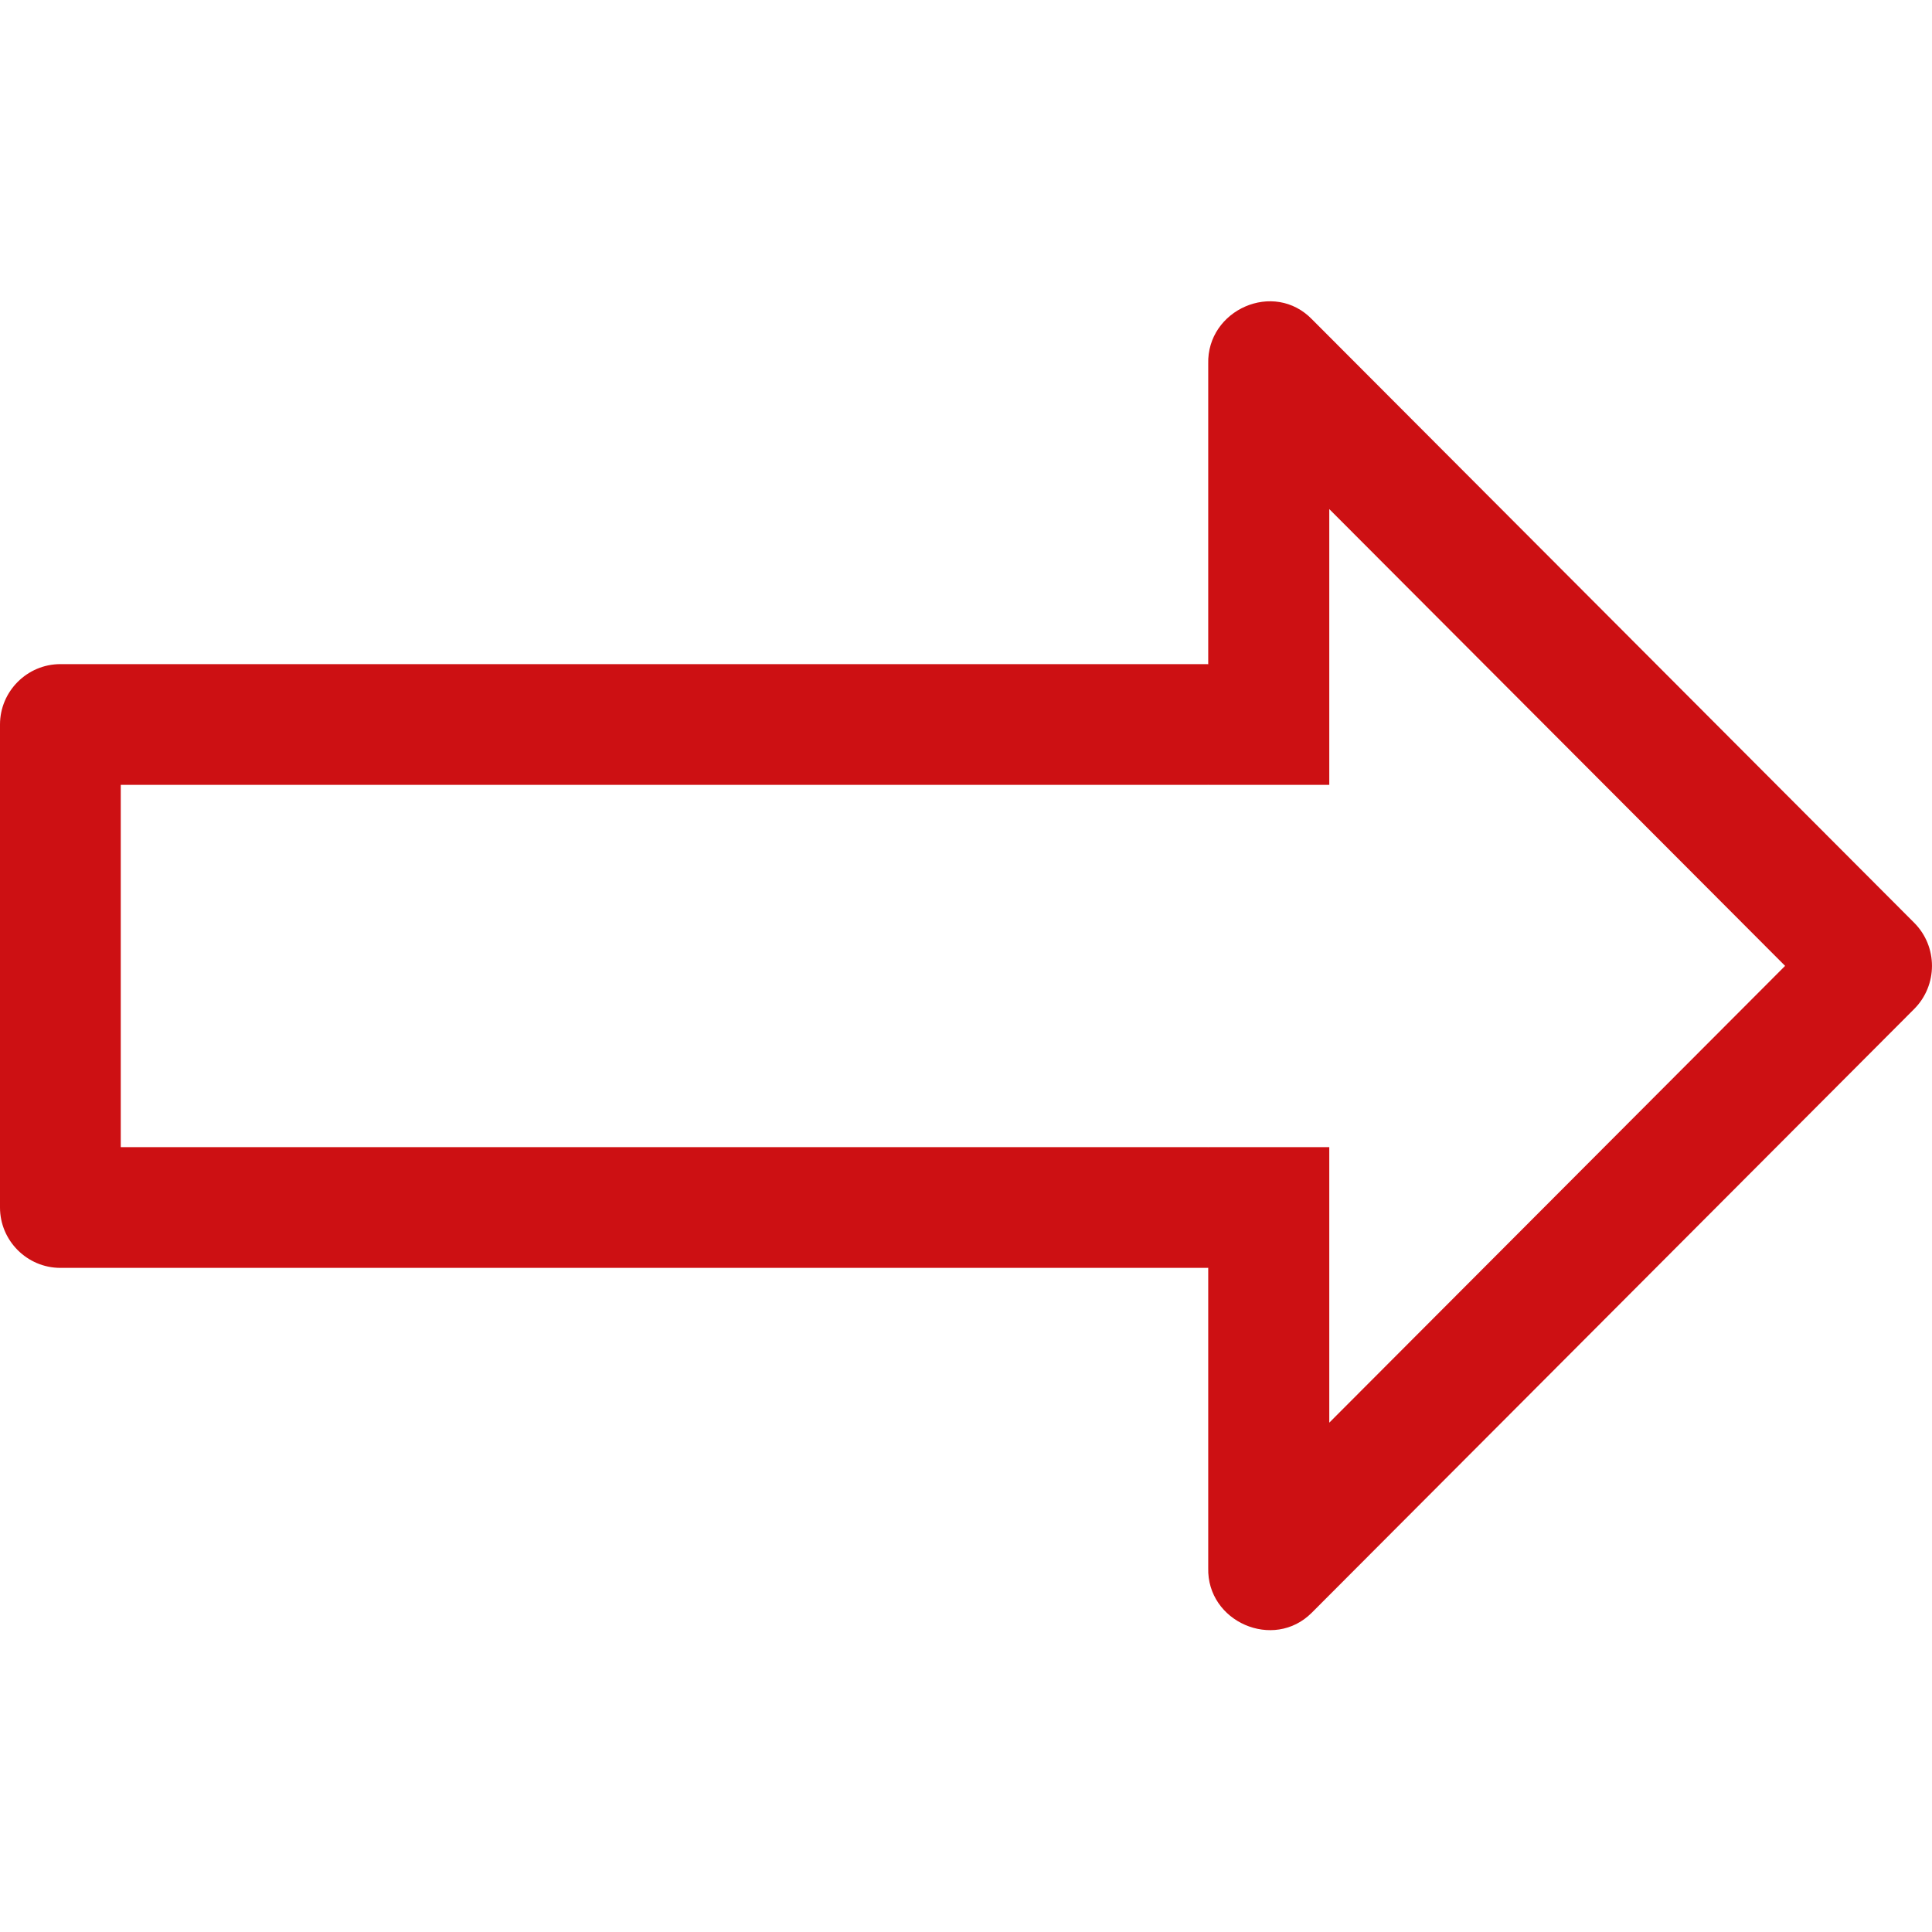 <?xml version="1.0" ?><!DOCTYPE svg  PUBLIC '-//W3C//DTD SVG 1.1//EN'  'http://www.w3.org/Graphics/SVG/1.1/DTD/svg11.dtd'><svg enable-background="new 0 0 32 32" height="32px" id="Слой_1" version="1.1" viewBox="0 0 32 32" width="32px" xml:space="preserve" xmlns="http://www.w3.org/2000/svg" xmlns:xlink="http://www.w3.org/1999/xlink"><path clip-rule="evenodd" d="M31.705,15.284L31.705,15.284L31.705,15.284  l-9.97-9.991c-0.634-0.66-1.748-0.162-1.723,0.734v4.976C20.008,11.002,20.004,11,20,11H1c-0.55,0-1,0.45-1,1v8c0,0.55,0.45,1,1,1  h19c0.004,0,0.008-0.002,0.012-0.002v4.972c-0.024,0.892,1.082,1.376,1.715,0.742l9.977-9.999  C32.098,16.318,32.098,15.678,31.705,15.284z M22.017,23.564V19H22h-1h-0.988v0.002C20.008,19.002,20.004,19,20,19h-1H2v-6h17h1  c0.004,0,0.008-0.002,0.012-0.002V13H21h1h0.017V8.432l7.55,7.566L22.017,23.564z" fill="#cd1013" fill-rule="evenodd" id="Arrow_Right"/><g/><g/><g/><g/><g/><g/></svg>